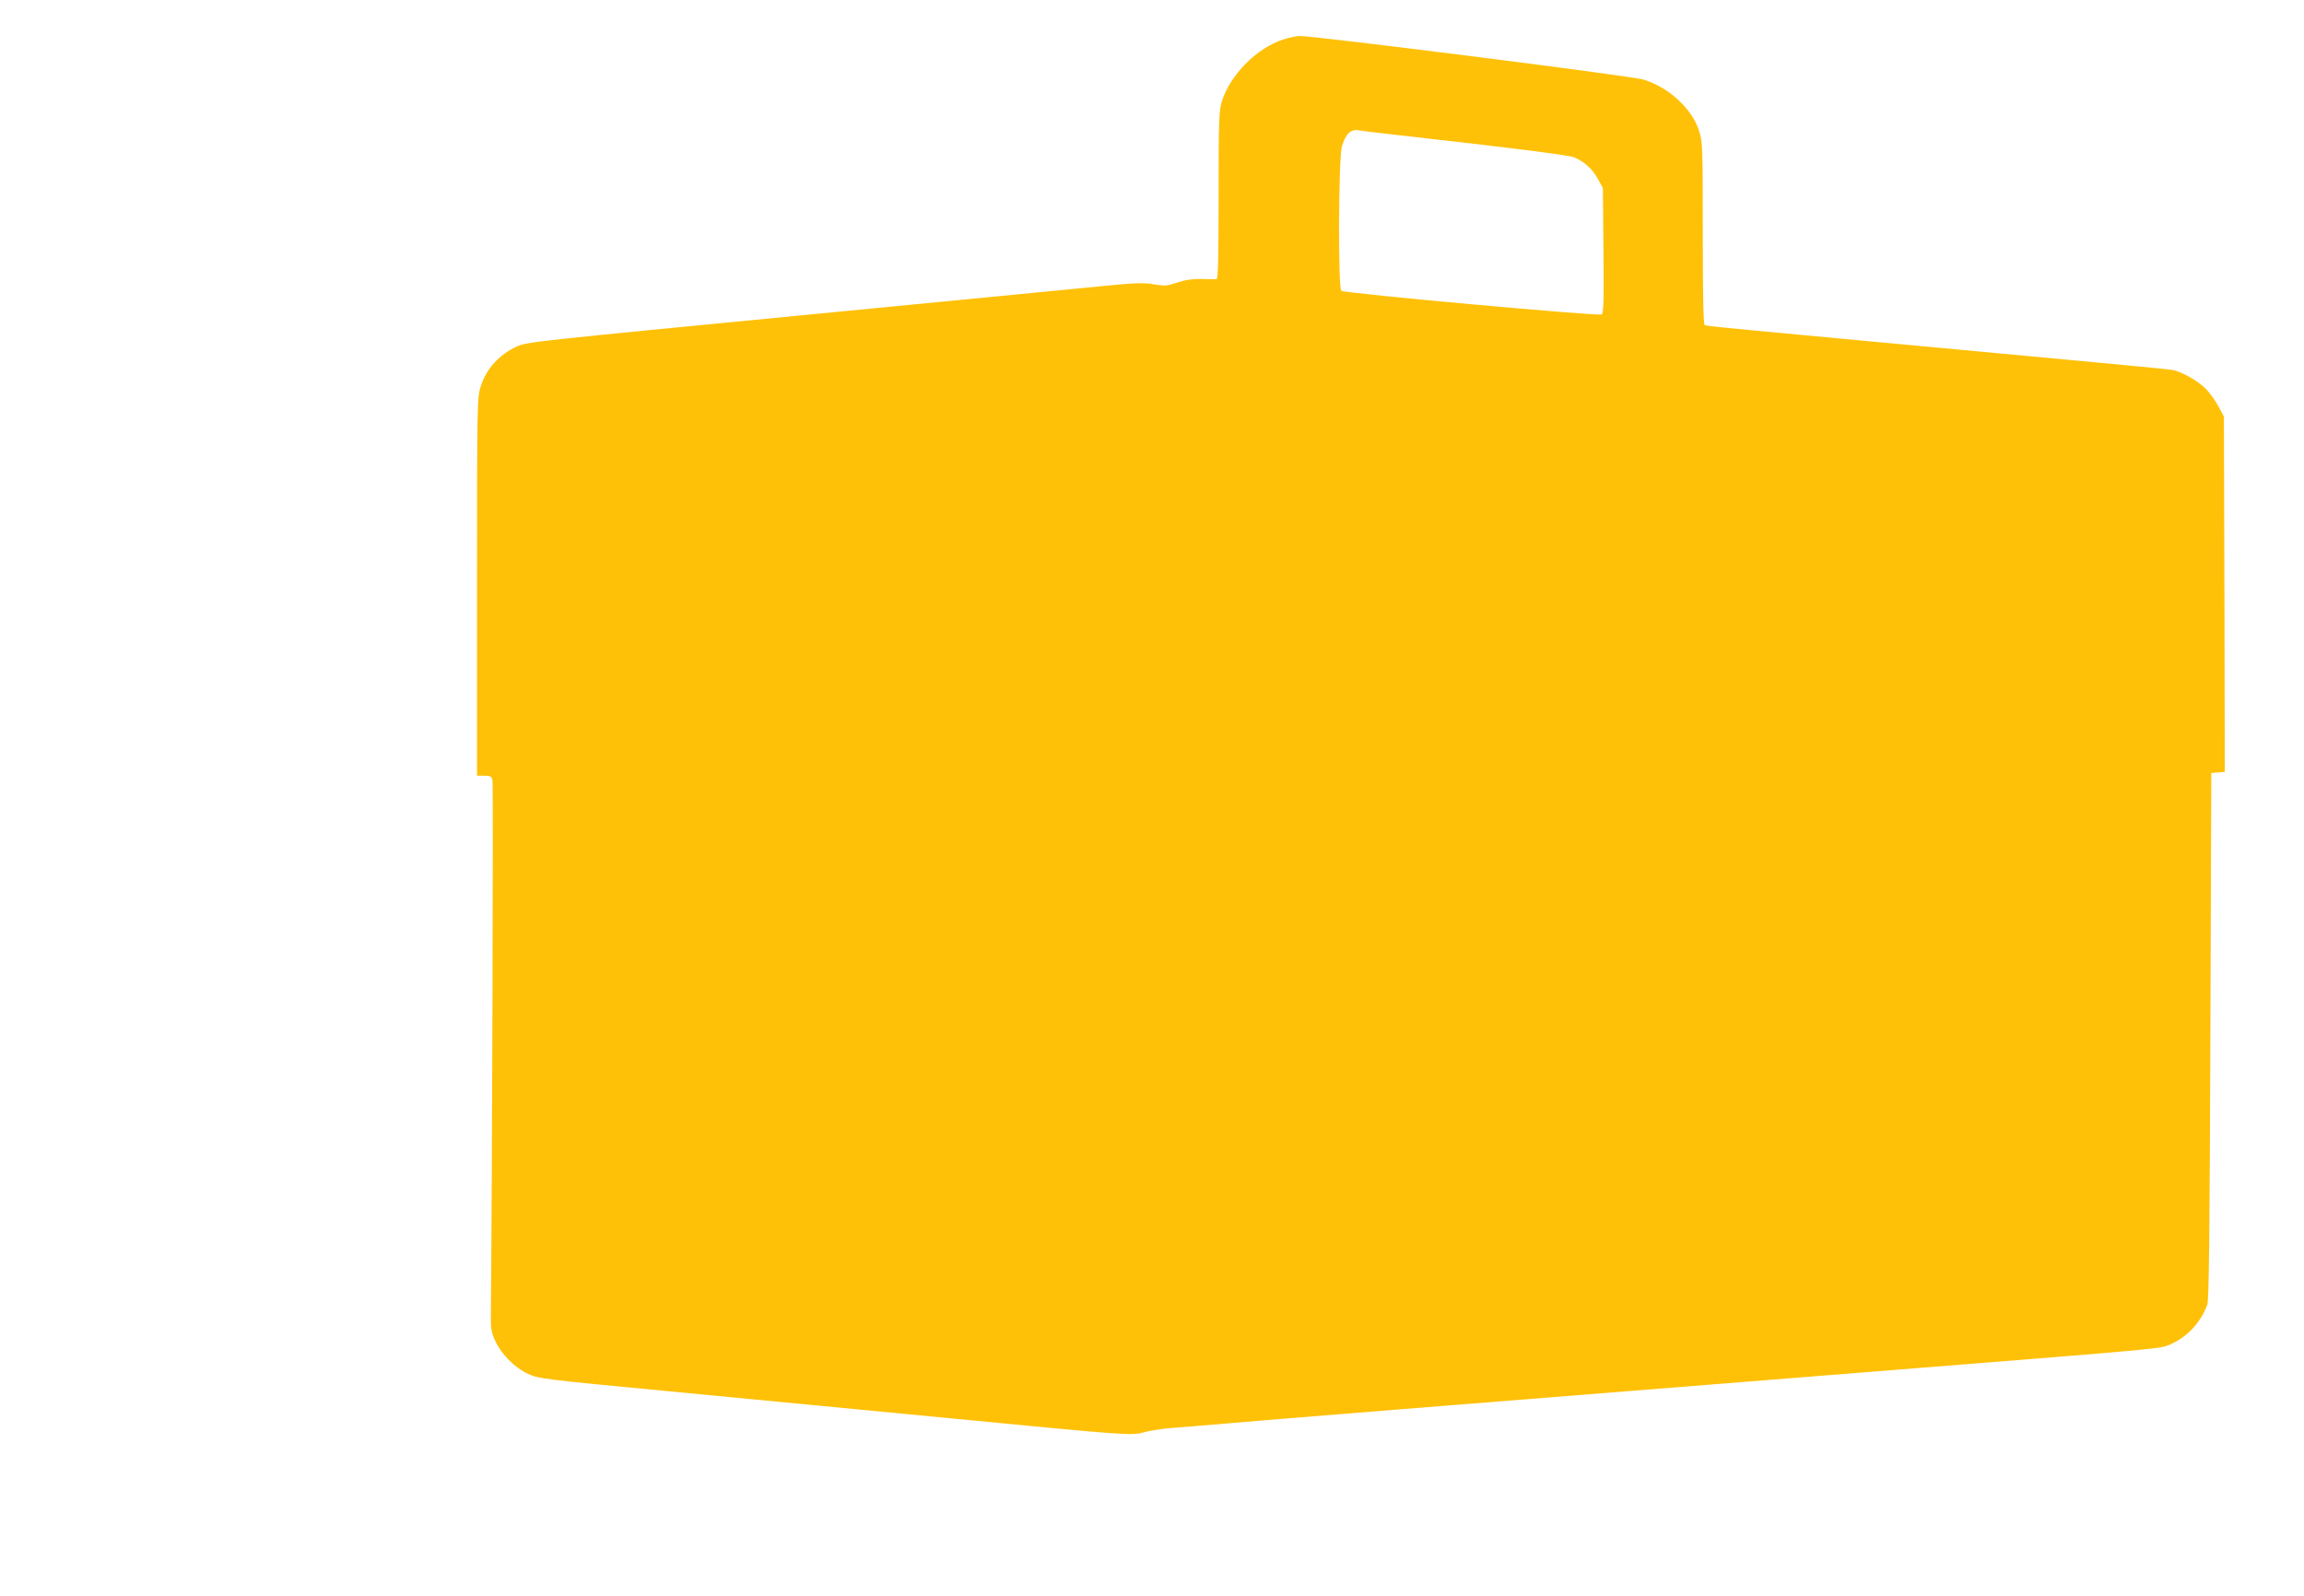 <?xml version="1.0" standalone="no"?>
<!DOCTYPE svg PUBLIC "-//W3C//DTD SVG 20010904//EN"
 "http://www.w3.org/TR/2001/REC-SVG-20010904/DTD/svg10.dtd">
<svg version="1.0" xmlns="http://www.w3.org/2000/svg"
 width="1280pt" height="887pt" viewBox="0 0 1280 887"
 preserveAspectRatio="xMidYMid meet">
<g transform="translate(0,887) scale(0.1,-0.1)"
fill="#ffc107" stroke="none">
<path d="M7130 8651 c-147 -47 -296 -197 -342 -344 -16 -53 -18 -102 -18 -523
0 -364 -3 -464 -12 -465 -7 -1 -45 0 -83 1 -50 1 -90 -5 -135 -20 -57 -19 -70
-20 -129 -10 -55 10 -101 9 -281 -9 -118 -12 -887 -86 -1708 -166 -1416 -137
-1496 -145 -1549 -169 -101 -47 -172 -125 -203 -225 -19 -61 -20 -93 -20
-1112 l0 -1049 40 0 c34 0 41 -4 46 -25 5 -19 -2 -2269 -9 -2965 -1 -83 2
-102 25 -152 34 -73 107 -147 182 -182 56 -26 83 -30 779 -96 397 -38 1100
-106 1562 -150 1004 -97 1013 -98 1085 -77 30 8 93 18 140 22 47 3 184 15 305
25 199 18 1176 96 3740 300 1508 120 1458 115 1519 143 91 42 164 122 199 219
9 25 13 396 17 1493 l5 1460 38 3 37 3 -2 987 -3 987 -28 53 c-16 30 -46 74
-69 98 -42 45 -137 100 -192 109 -17 3 -272 28 -566 55 -2063 192 -2018 187
-2030 195 -7 4 -10 173 -10 510 0 473 -1 507 -20 566 -38 124 -169 244 -310
287 -64 20 -1836 244 -1910 242 -19 -1 -60 -9 -90 -19z m630 -531 c637 -71
954 -112 985 -124 57 -24 100 -63 131 -118 l29 -53 3 -346 c3 -276 1 -348 -10
-356 -14 -11 -1424 117 -1446 131 -19 12 -16 737 3 802 21 71 48 97 94 90 20
-4 115 -15 211 -26z"/>
</g>
</svg>
